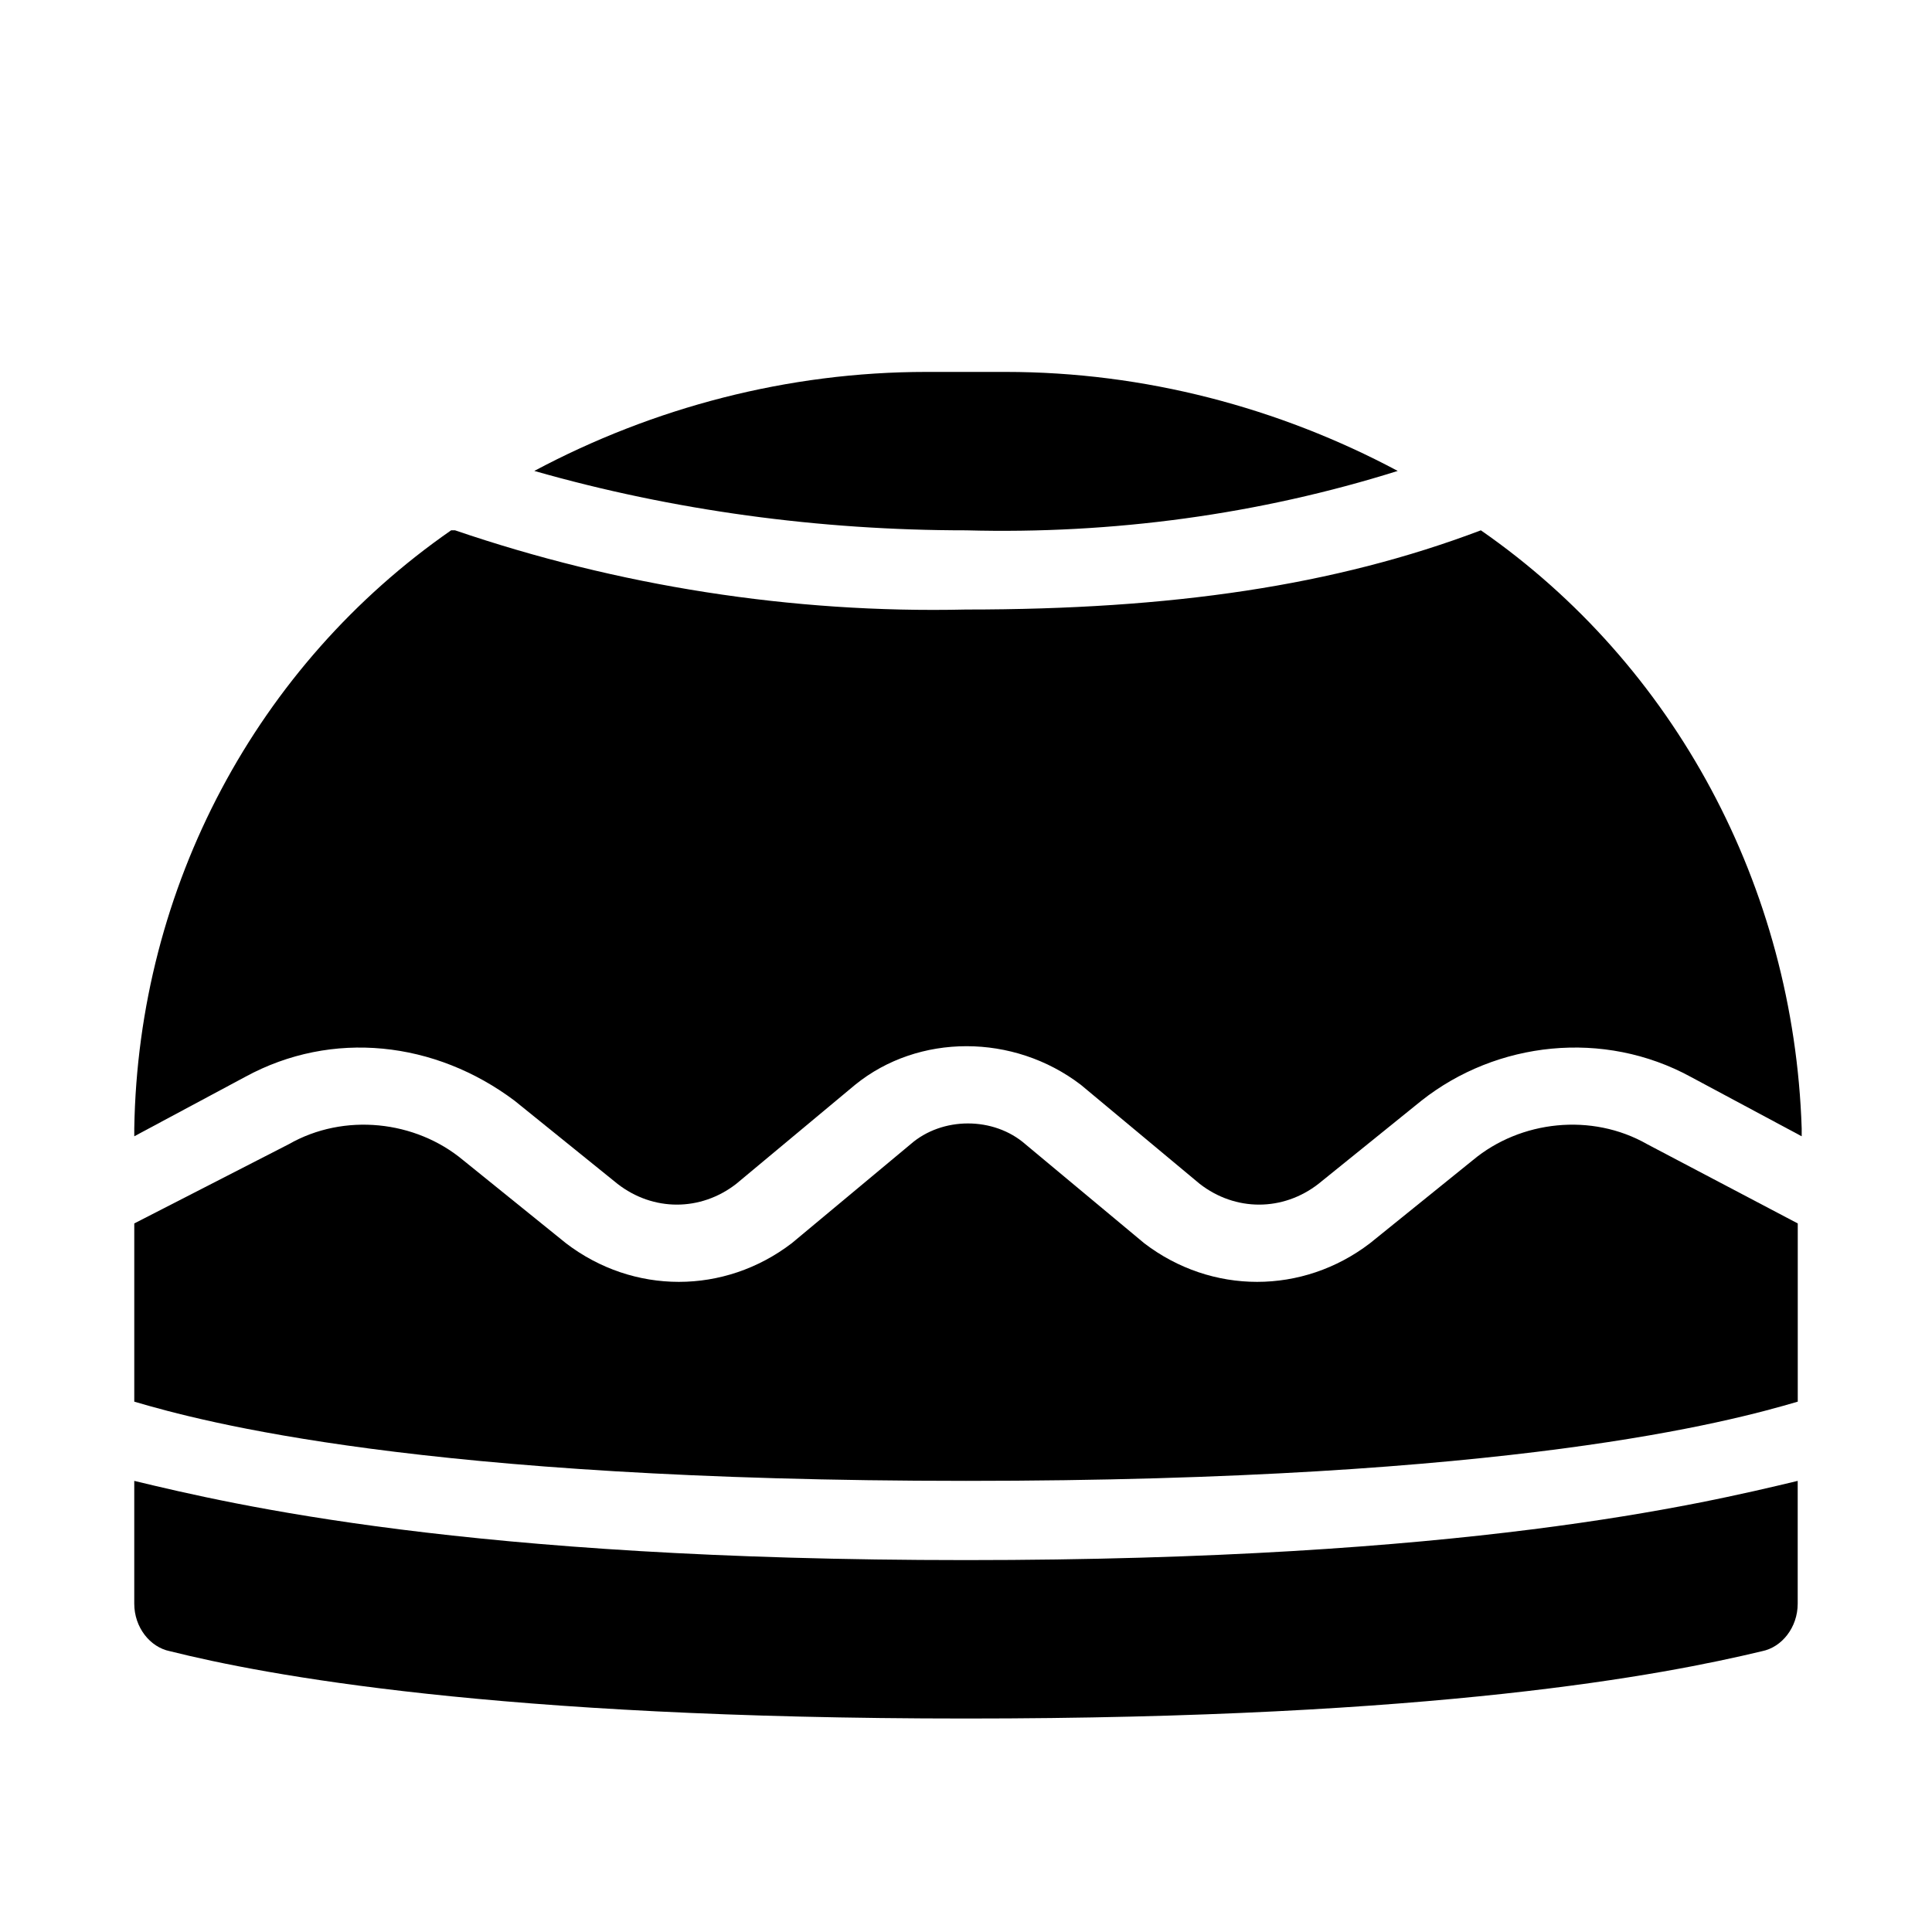 <?xml version="1.0" encoding="UTF-8"?>
<!-- Uploaded to: ICON Repo, www.svgrepo.com, Generator: ICON Repo Mixer Tools -->
<svg fill="#000000" width="800px" height="800px" version="1.1" viewBox="144 144 512 512" xmlns="http://www.w3.org/2000/svg">
 <g>
  <path d="m514.41 268.8c-31.488-16.793-67.176-26.238-103.91-26.238h-20.992c-36.734 0-72.422 9.445-103.91 26.238 36.734 10.496 75.57 15.742 114.41 15.742 38.832 1.051 77.668-4.195 114.41-15.742z"/>
  <path d="m179.58 536.45v32.539c0 6.297 4.199 11.547 9.445 12.594 25.191 6.301 86.07 17.844 210.97 17.844s184.73-11.547 210.97-17.844c5.246-1.051 9.445-6.297 9.445-12.594v-32.539c-26.238 6.297-88.168 20.992-220.42 20.992-132.25 0-194.18-14.691-220.41-20.992z"/>
  <path d="m534.35 451.43-27.289 22.043c-17.844 13.645-41.984 13.645-59.828 0l-31.488-26.238c-8.398-7.348-22.043-7.348-30.438 0l-31.488 26.238c-17.844 13.645-41.984 13.645-59.828 0l-27.289-22.043c-12.594-10.496-31.488-12.594-46.184-4.199l-40.934 20.992v47.23c17.844 5.246 75.57 20.992 220.42 20.992 144.84 0 202.57-15.742 220.42-20.992v-47.23l-39.887-20.992c-14.695-8.398-33.59-6.297-46.184 4.199z"/>
  <path d="m536.45 284.54c-38.836 14.695-81.867 20.992-136.45 20.992-46.184 1.051-92.363-6.297-135.4-20.992h-1.047c-51.43 35.688-82.918 94.465-83.969 158.49v2.098l29.391-15.742c23.09-12.594 50.383-9.445 71.371 6.297l27.289 22.043c9.445 7.348 22.043 7.348 31.488 0l31.488-26.238c16.793-13.645 41.984-13.645 59.828 0l31.488 26.238c9.445 7.348 22.043 7.348 31.488 0l27.289-22.043c19.941-15.742 48.281-18.895 71.371-6.297l29.391 15.742v-2.098c-2.098-64.023-33.586-122.8-85.02-158.49z"/>
 </g>
</svg>